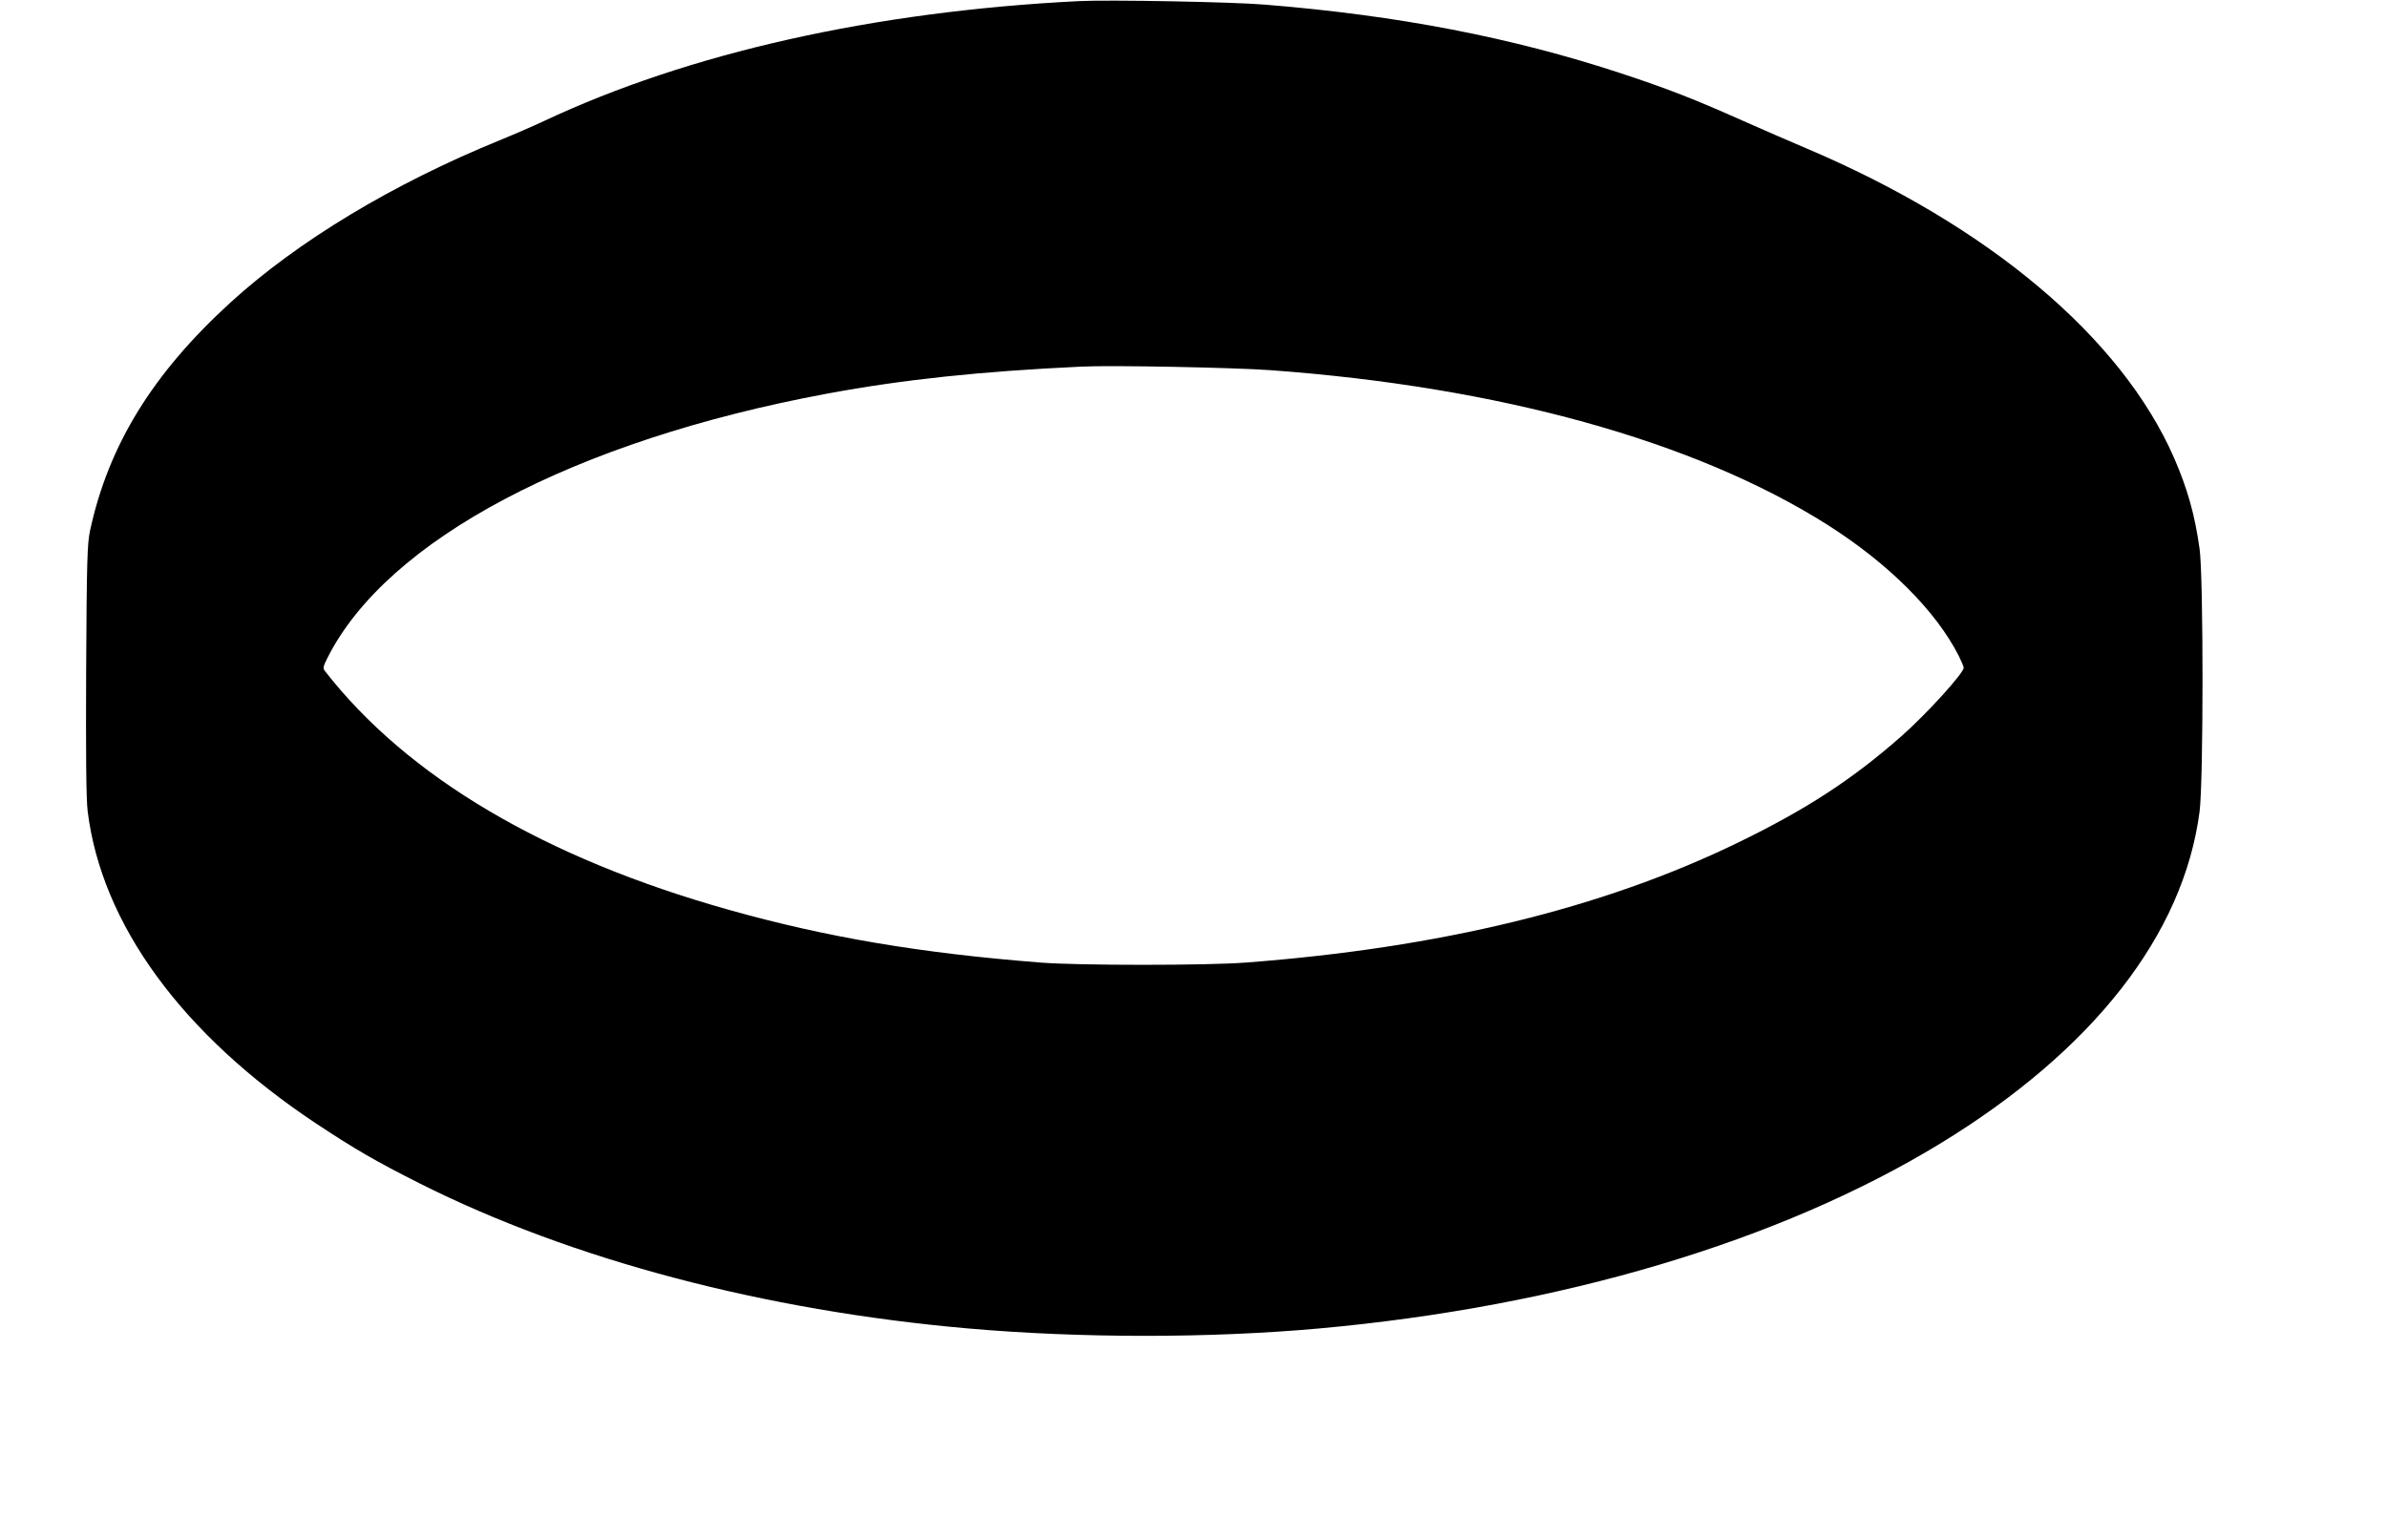 <?xml version="1.0" standalone="no"?>
<!DOCTYPE svg PUBLIC "-//W3C//DTD SVG 20010904//EN"
 "http://www.w3.org/TR/2001/REC-SVG-20010904/DTD/svg10.dtd">
<svg version="1.0" xmlns="http://www.w3.org/2000/svg"
 width="1280pt" height="826pt" viewBox="0 0 1280 826"
 preserveAspectRatio="xMidYMid meet">
<g transform="translate(0,826) scale(0.1,-0.1)"
fill="#000000" stroke="none">
<path d="M5785 8254 c-1099 -55 -2092 -278 -2870 -644 -60 -28 -166 -74 -235
-102 -574 -234 -1083 -541 -1445 -871 -416 -380 -653 -764 -752 -1222 -15 -70
-18 -161 -21 -745 -2 -466 0 -693 8 -760 75 -607 507 -1198 1225 -1675 209
-138 317 -201 555 -321 813 -409 1847 -682 2940 -778 604 -53 1298 -53 1885 0
1295 117 2469 467 3330 992 819 500 1304 1120 1390 1780 21 162 21 1260 0
1409 -26 185 -65 322 -137 488 -283 646 -996 1246 -1973 1660 -88 37 -243 105
-345 150 -254 113 -388 166 -645 251 -586 193 -1195 311 -1910 369 -178 15
-840 27 -1000 19z m1025 -1979 c1230 -89 2279 -380 2989 -829 328 -208 583
-463 705 -704 14 -28 26 -56 26 -63 0 -29 -201 -250 -335 -368 -265 -233 -511
-393 -880 -572 -722 -350 -1592 -562 -2635 -641 -210 -16 -895 -16 -1100 0
-648 51 -1149 136 -1672 283 -989 278 -1724 713 -2166 1281 -11 14 -9 25 14
70 319 634 1324 1165 2679 1417 408 76 829 120 1365 145 162 8 816 -5 1010
-19z"/>
</g>
</svg>
